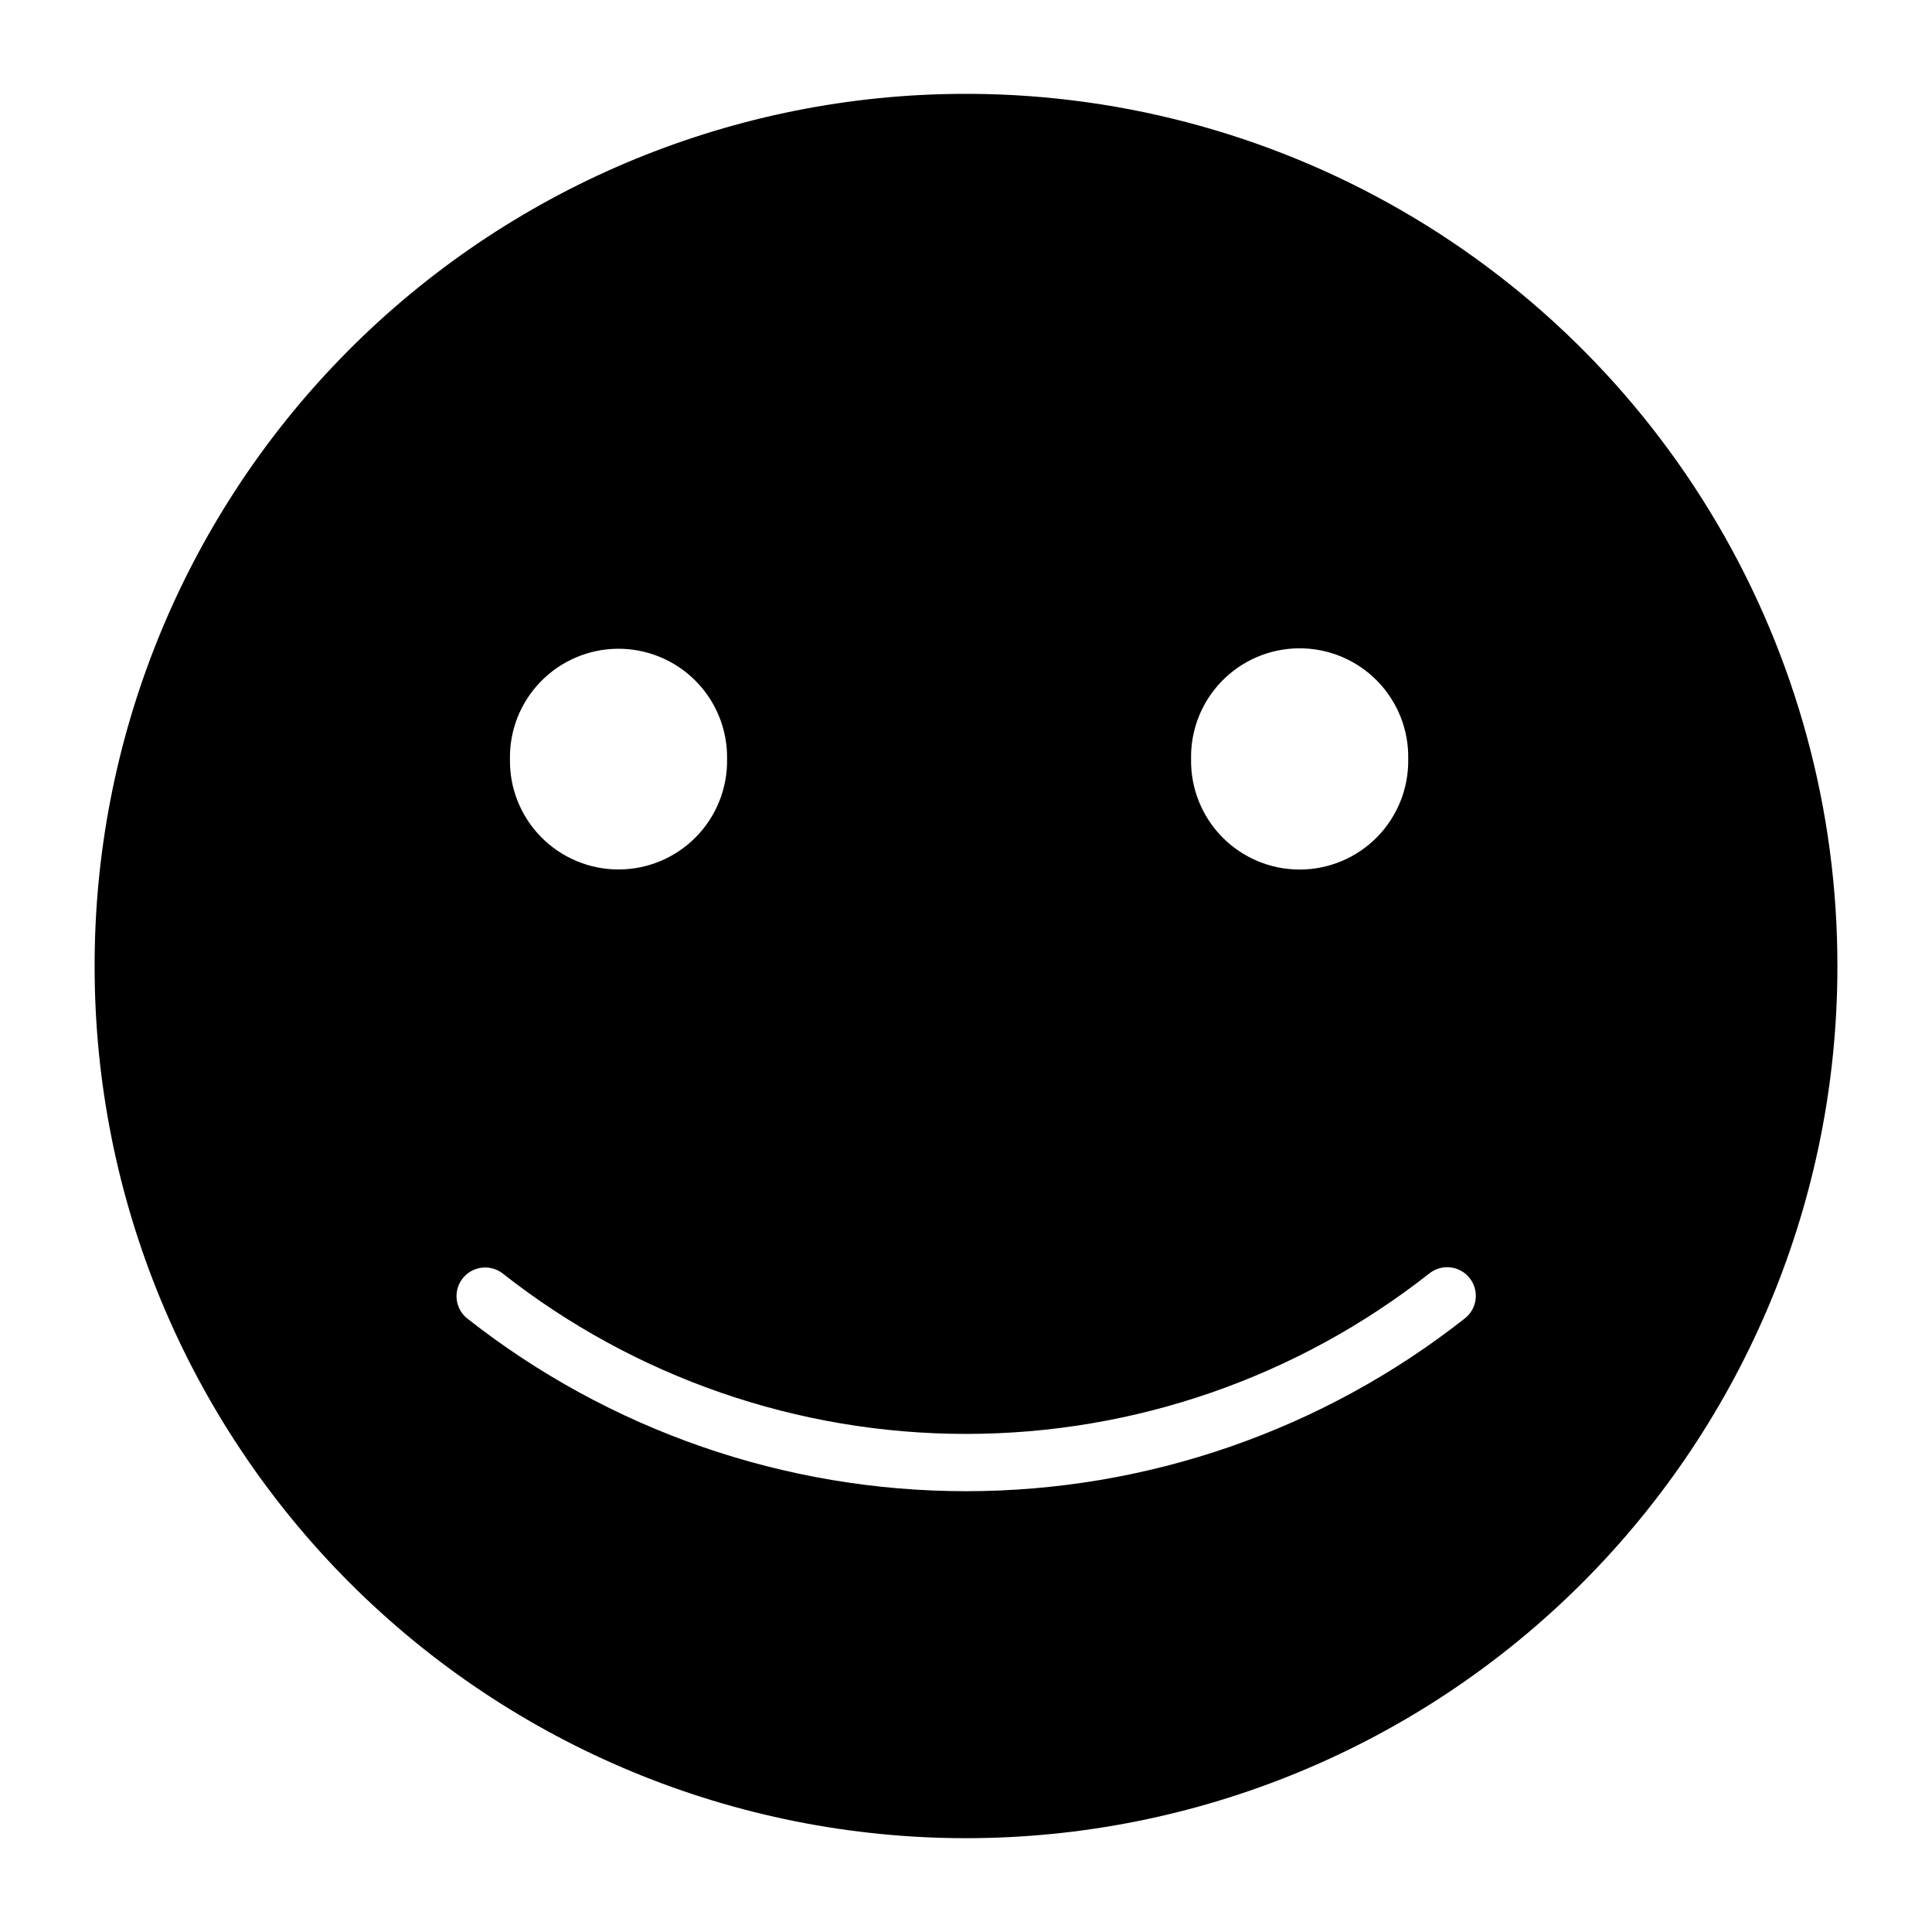 <?xml version="1.0" encoding="UTF-8"?>
<!-- Uploaded to: SVG Repo, www.svgrepo.com, Generator: SVG Repo Mixer Tools -->
<svg fill="#000000" width="800px" height="800px" version="1.1" viewBox="144 144 512 512" xmlns="http://www.w3.org/2000/svg">
 <path d="m393.7 168.95c-60.207 1.641-117.39 26.742-159.35 69.945-41.965 43.203-65.387 101.09-65.273 161.32 0 61.246 24.328 119.98 67.637 163.29 43.305 43.305 102.04 67.633 163.29 67.633 61.246 0 119.98-24.328 163.29-67.633 43.305-43.309 67.637-102.04 67.637-163.29 0.078-41.297-10.922-81.859-31.852-117.46-20.93-35.598-51.023-64.934-87.145-84.953-36.121-20.016-76.949-29.977-118.23-28.848zm94.504 146.86c7.777-0.059 15.246 3.031 20.707 8.57 5.461 5.539 8.449 13.051 8.281 20.828 0.121 7.707-2.856 15.145-8.266 20.641-5.41 5.496-12.797 8.59-20.508 8.59-7.711 0-15.098-3.094-20.508-8.59-5.41-5.496-8.387-12.934-8.262-20.641-0.168-7.703 2.758-15.148 8.125-20.676 5.367-5.523 12.727-8.664 20.43-8.723zm-180.61 0.117c7.777-0.086 15.258 2.981 20.738 8.5 5.481 5.519 8.492 13.02 8.352 20.797 0.113 7.703-2.867 15.129-8.277 20.617-5.406 5.488-12.789 8.578-20.496 8.578-7.703 0-15.086-3.09-20.496-8.578-5.406-5.488-8.387-12.914-8.273-20.617-0.141-7.668 2.785-15.07 8.129-20.57 5.34-5.5 12.656-8.641 20.324-8.727zm-35.402 163.98c1.789-0.09 3.555 0.453 4.981 1.539 35.008 27.566 78.27 42.555 122.82 42.555 44.559 0 87.82-14.988 122.83-42.555 3.293-2.59 8.066-2.023 10.66 1.273 2.59 3.293 2.023 8.066-1.27 10.66-37.684 29.672-84.254 45.805-132.22 45.805-47.961 0-94.531-16.133-132.21-45.805-2.438-1.984-3.402-5.266-2.426-8.25 0.977-2.988 3.695-5.062 6.836-5.219z"/>
</svg>